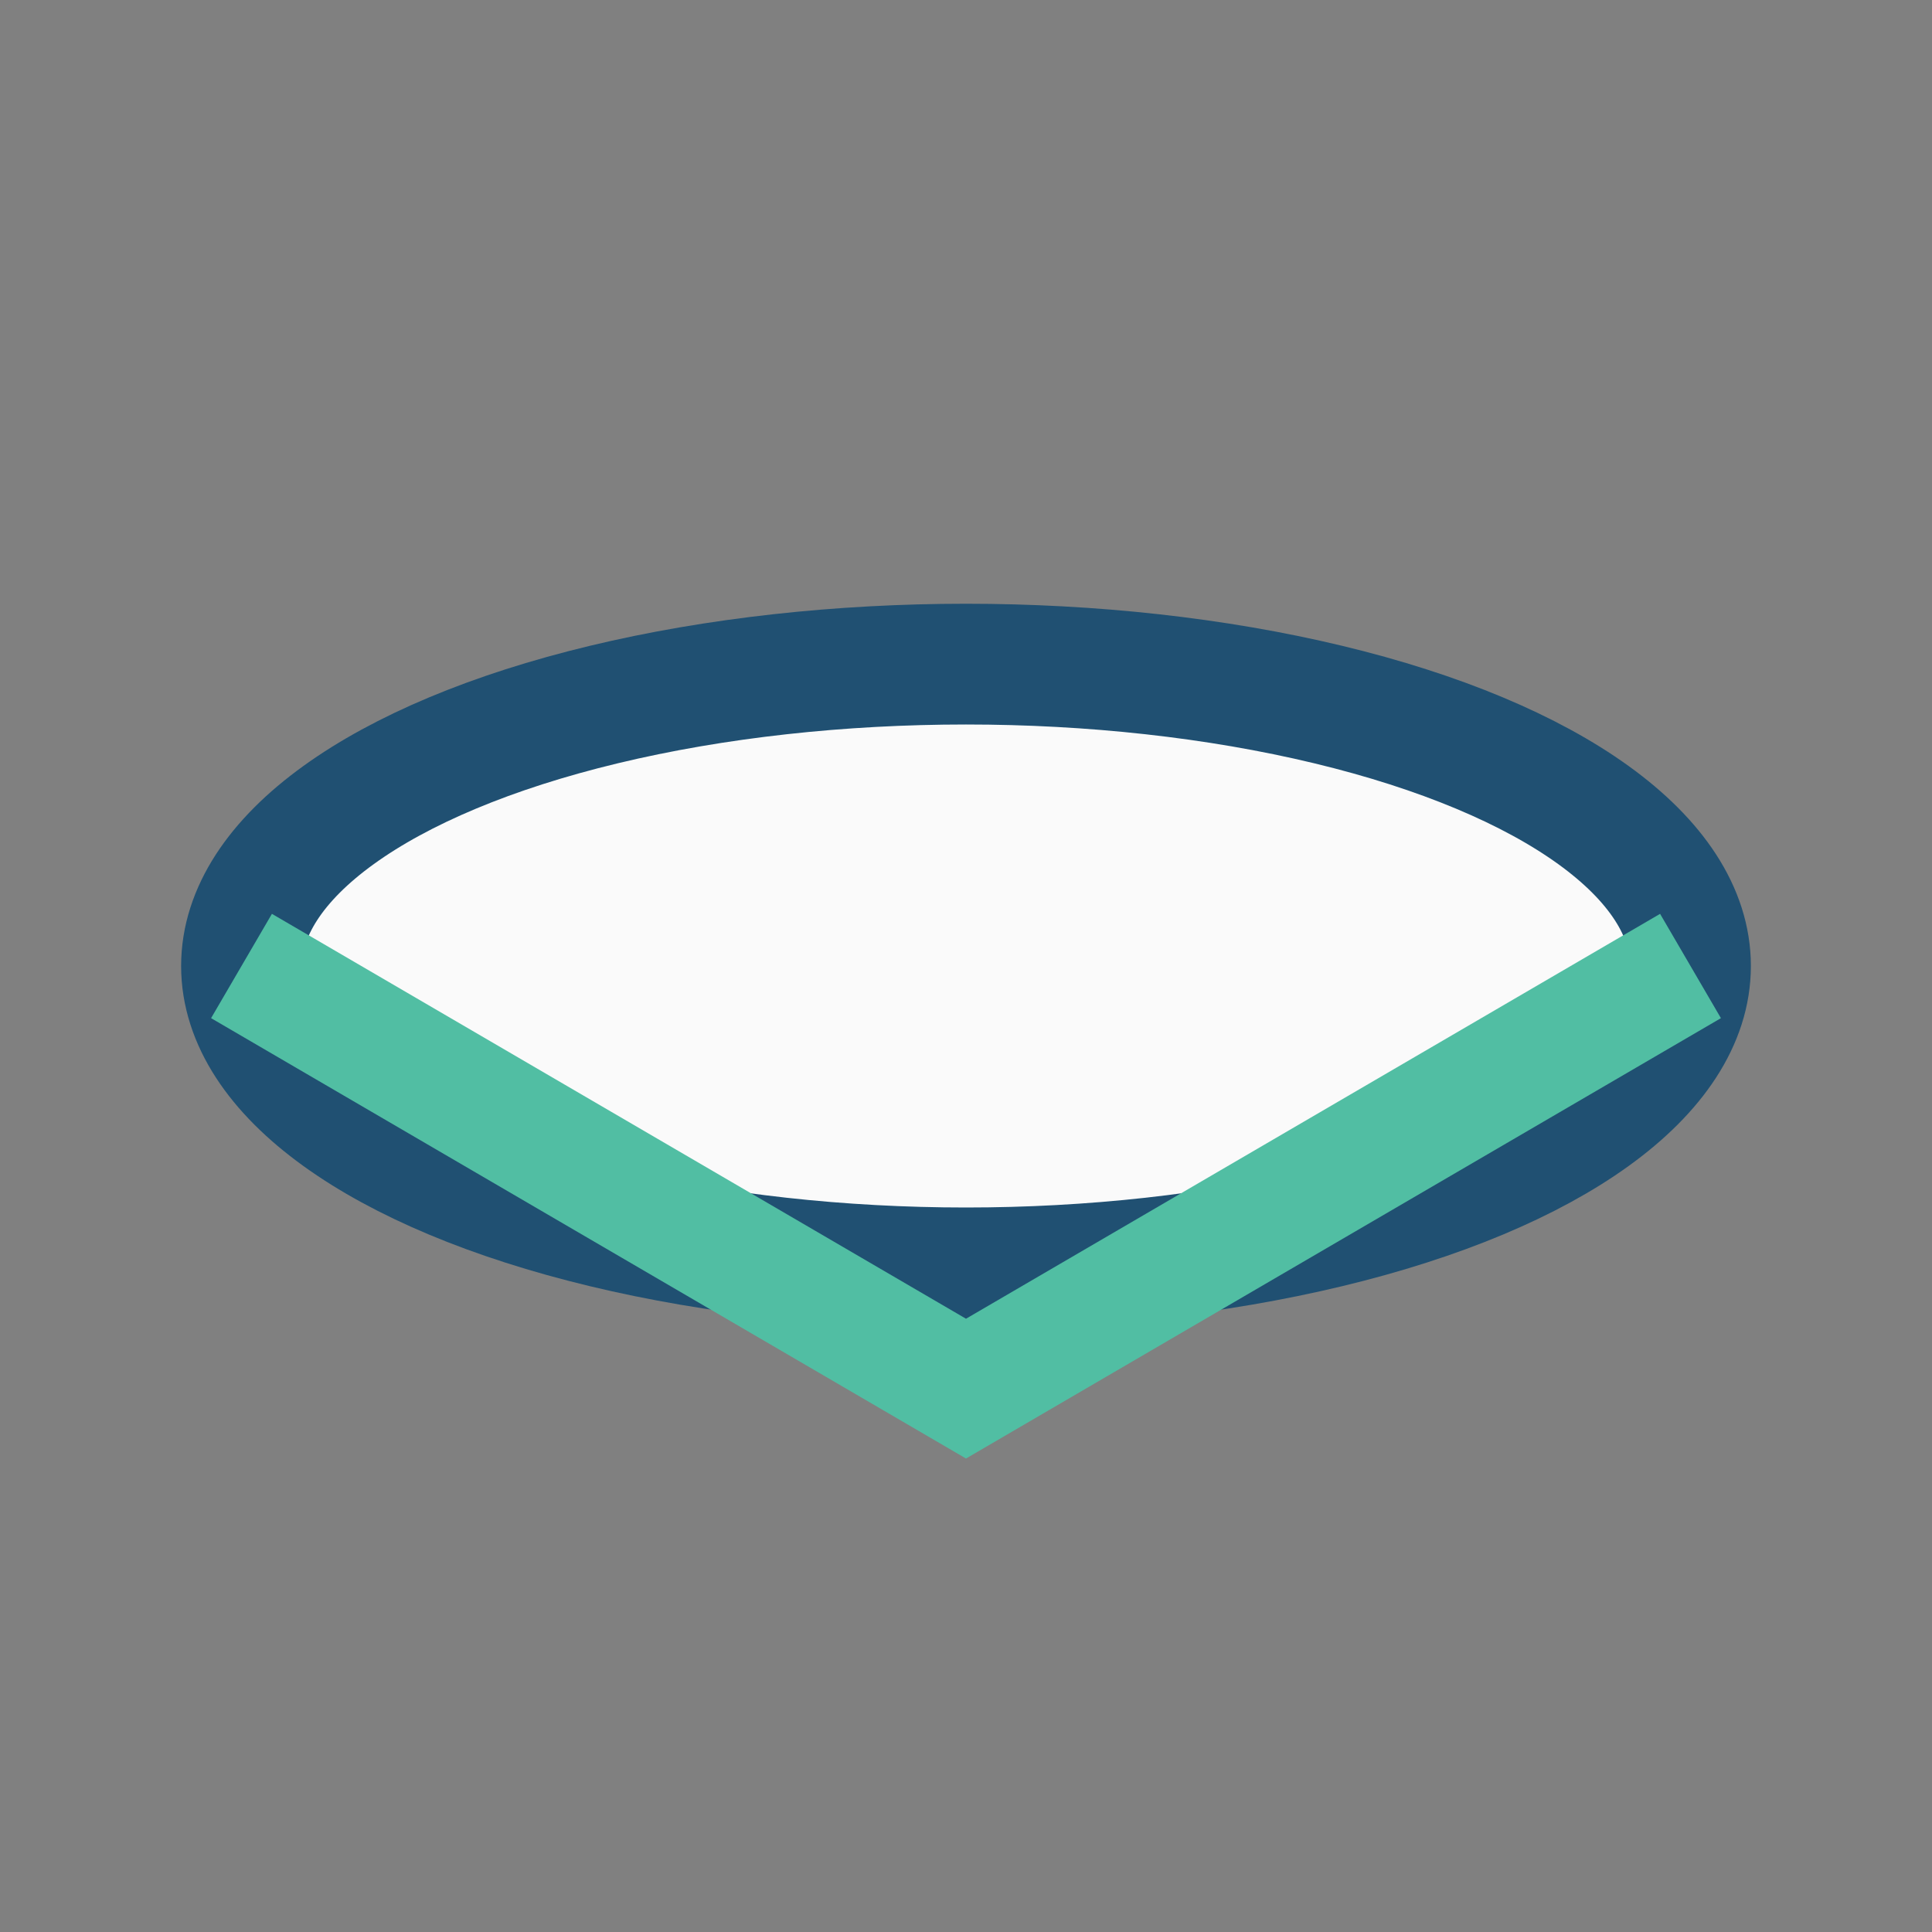 <?xml version="1.0" encoding="UTF-8"?>
<svg xmlns="http://www.w3.org/2000/svg" width="32" height="32" viewBox="0 0 32 32"><rect x="0" y="0" width="32" height="32" fill="#808080" stroke="none"/><ellipse cx="16" cy="16" rx="12" ry="5" fill="#fafafa" stroke="#205072" stroke-width="2"/><path d="M4 16l12 7 12-7" stroke="#51bea3" stroke-width="2" fill="none"/></svg>